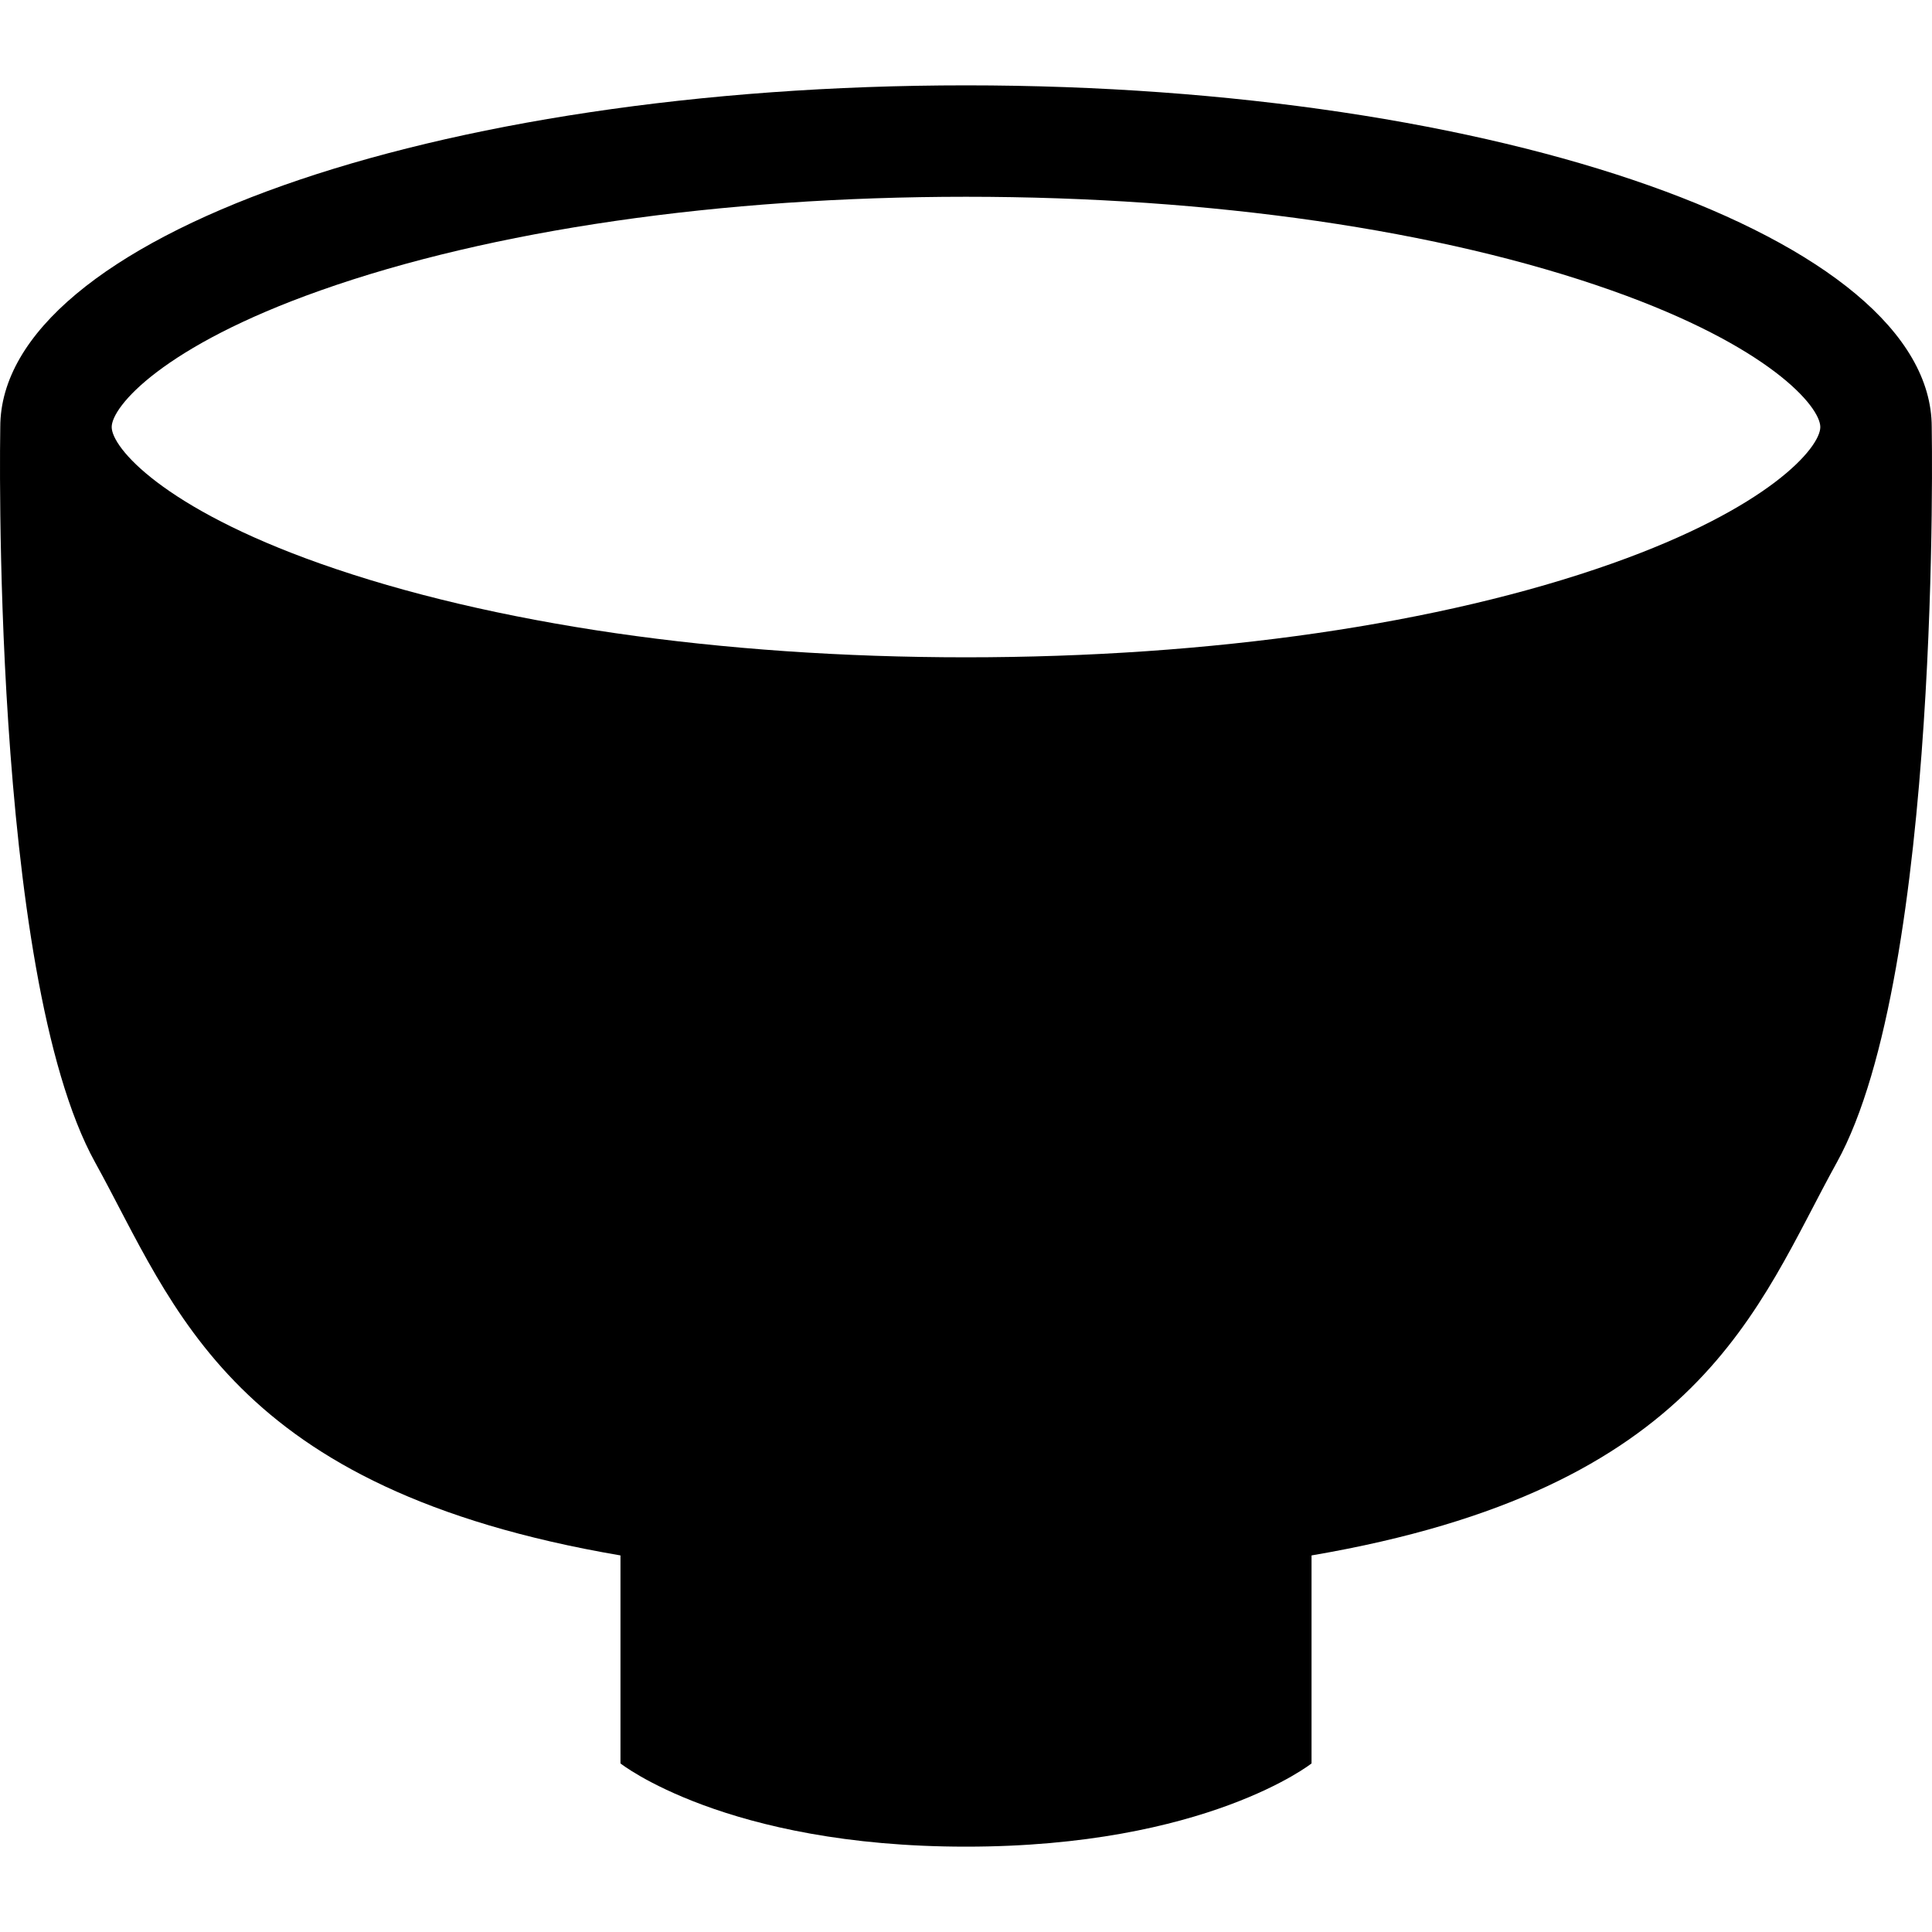 <?xml version="1.0" encoding="utf-8"?>

<!DOCTYPE svg PUBLIC "-//W3C//DTD SVG 1.1//EN" "http://www.w3.org/Graphics/SVG/1.1/DTD/svg11.dtd">
<!-- Uploaded to: SVG Repo, www.svgrepo.com, Generator: SVG Repo Mixer Tools -->
<svg height="800px" width="800px" version="1.1" id="_x32_" xmlns="http://www.w3.org/2000/svg" xmlns:xlink="http://www.w3.org/1999/xlink" 
	 viewBox="0 0 512 512"  xml:space="preserve">
<style type="text/css">
	.st0{fill:#000000;}
</style>
<g>
	<path class="st0" d="M511.929,113.174c0-50.018-114.575-90.556-255.924-90.556S0.071,63.156,0.071,113.174
		c0,0-2.701,144.536,25.144,194.887c21.201,38.315,35.695,86.497,139.216,104.142v55.123c0,0,27.872,22.056,91.565,22.056
		s91.574-22.056,91.574-22.056v-55.123c103.511-17.644,118.015-65.826,139.207-104.142
		C514.63,257.71,511.929,113.174,511.929,113.174z M427.125,149.365c-45.265,16.016-106.023,24.83-171.12,24.83
		c-65.089,0-125.864-8.814-171.12-24.83C43.112,134.583,29.6,118.594,29.6,113.174c0-5.428,13.513-21.416,55.285-36.19
		c45.256-16.024,106.032-24.838,171.12-24.838c65.097,0,125.855,8.814,171.12,24.838c41.763,14.774,55.276,30.762,55.276,36.19
		C482.401,118.594,468.888,134.583,427.125,149.365z"/>
</g>
</svg>
